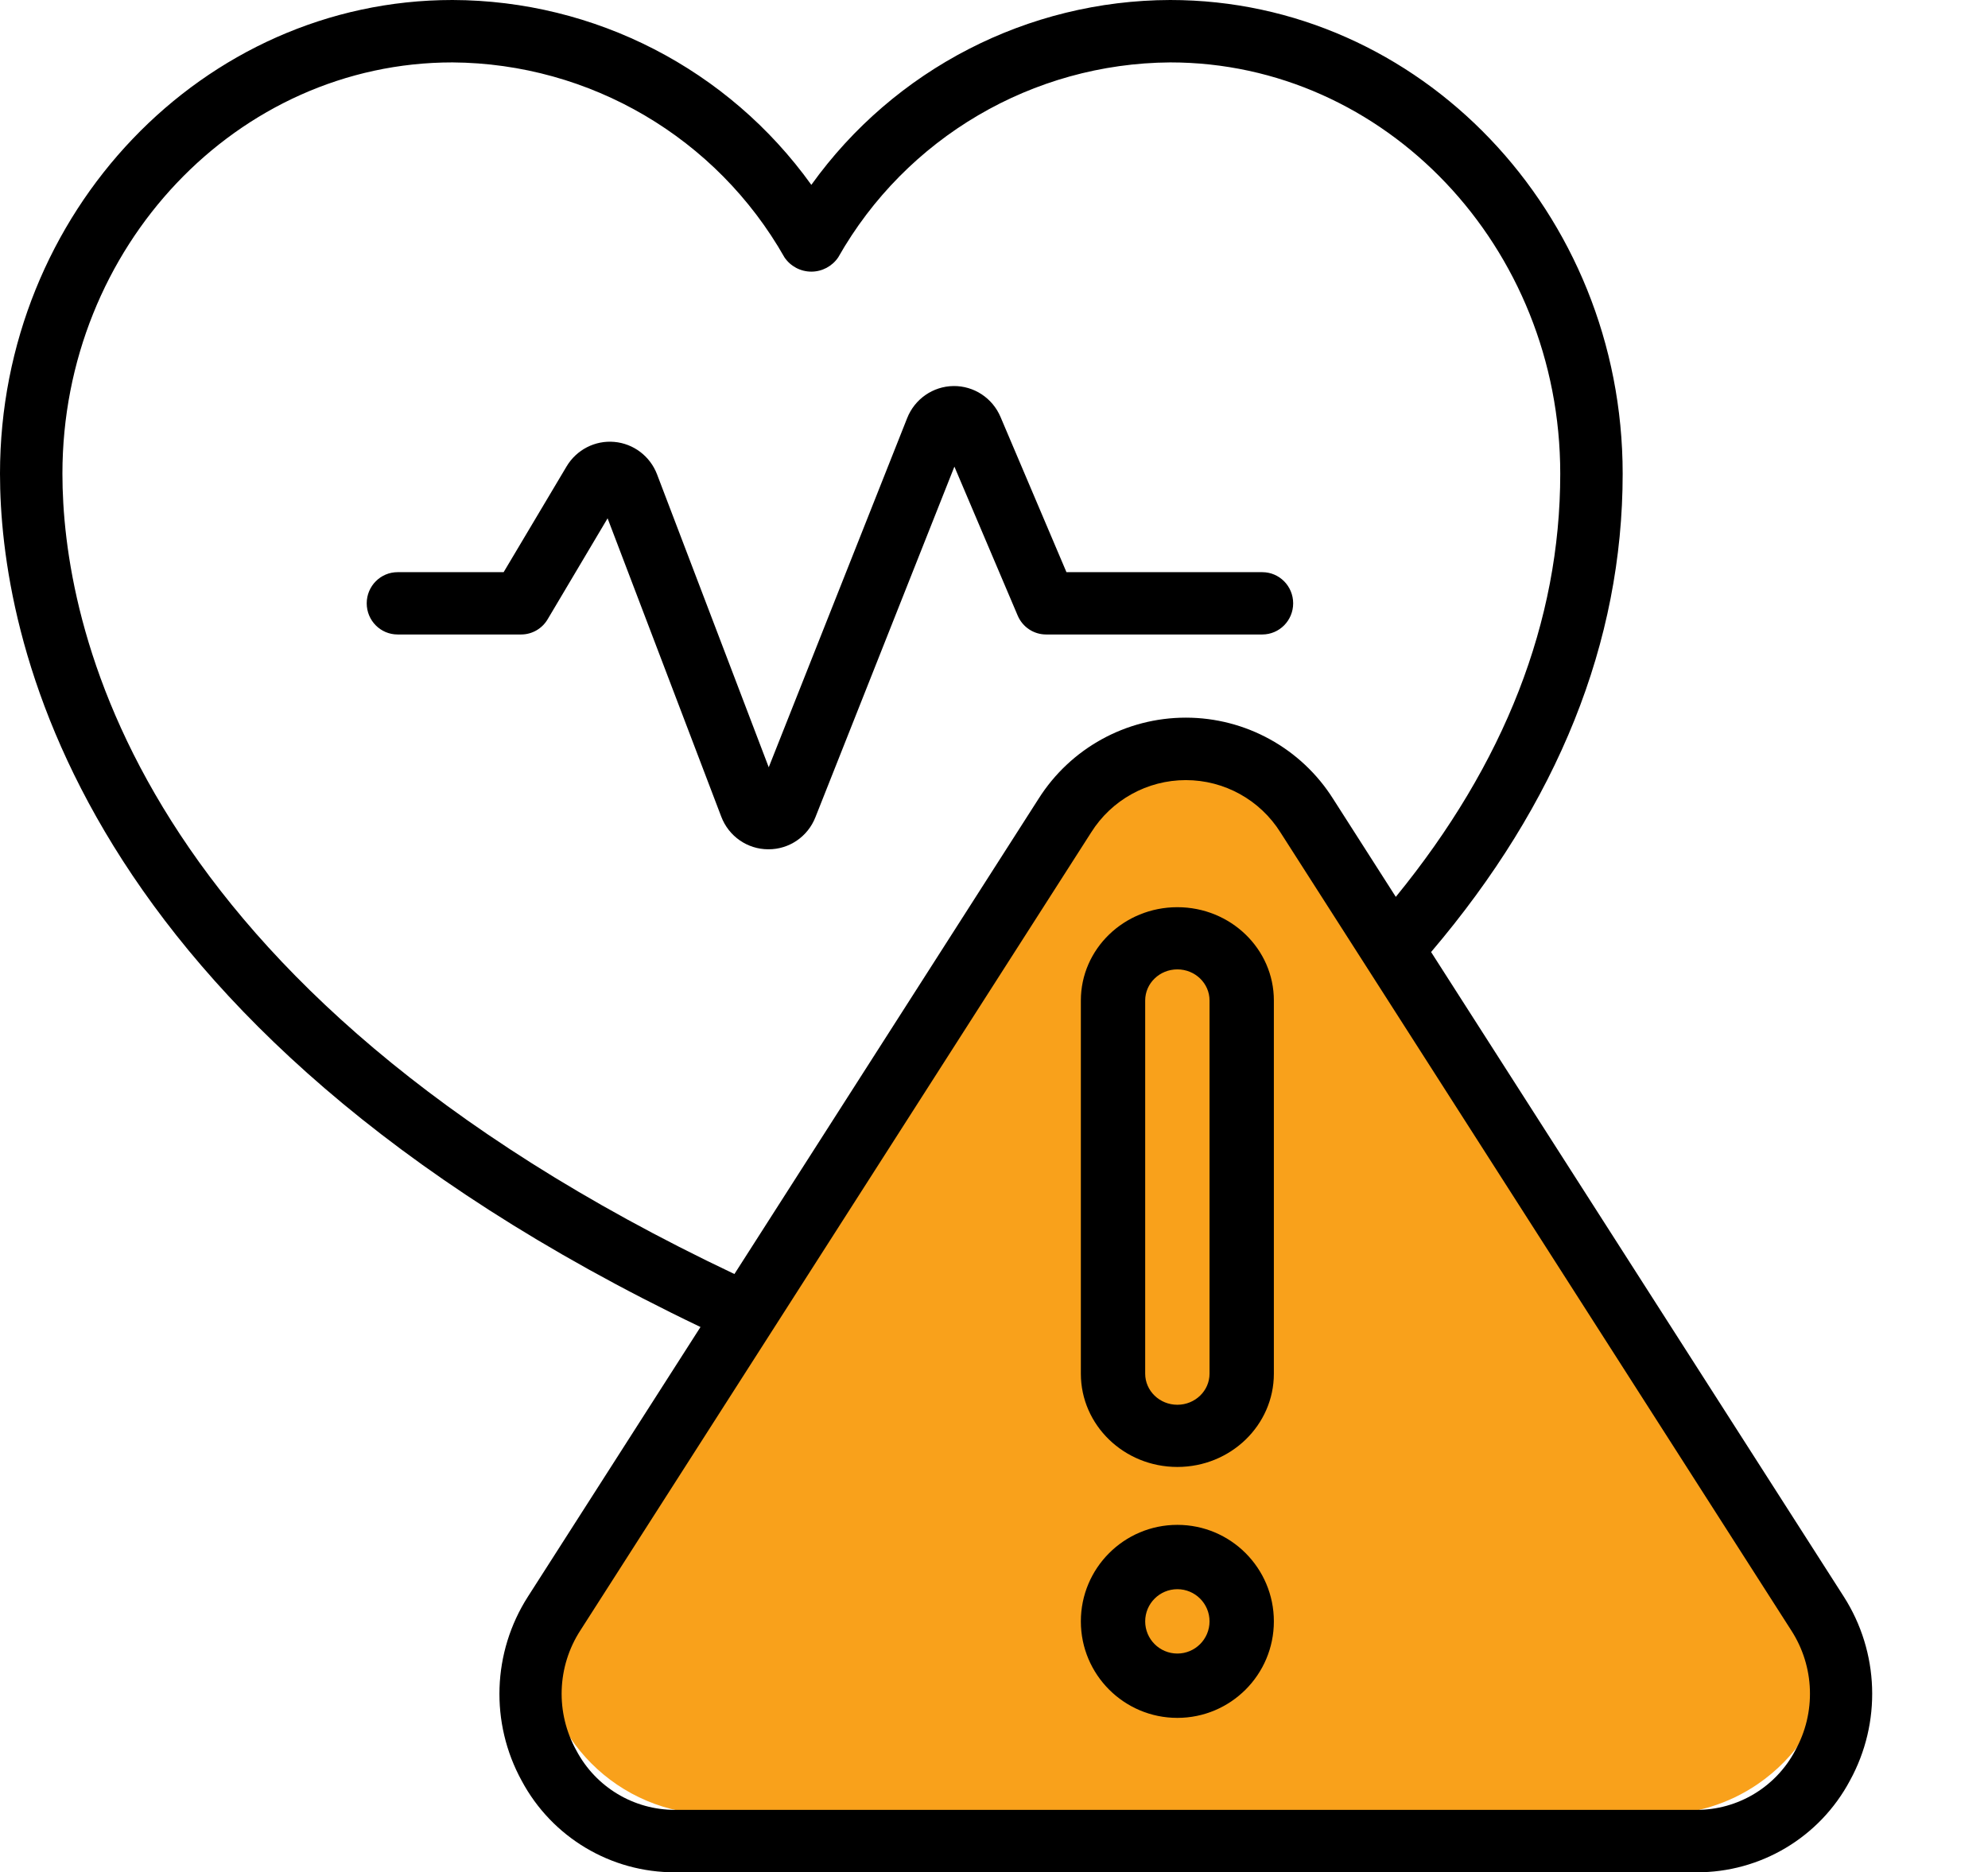 <?xml version="1.0" encoding="UTF-8"?>
<svg width="103px" height="97px" viewBox="0 0 103 97" version="1.1" xmlns="http://www.w3.org/2000/svg" xmlns:xlink="http://www.w3.org/1999/xlink">
    <title>icon--risks</title>
    <g id="Page-1" stroke="none" stroke-width="1" fill="none" fill-rule="evenodd">
        <g id="Desktop" transform="translate(-815, -2423)">
            <g id="icon--risks" transform="translate(815, 2423)">
                <path d="M68.941,43.938 L93.433,79.938 C96.229,84.047 95.164,89.645 91.054,92.441 C89.561,93.457 87.797,94 85.992,94 L37.008,94 C32.038,94 28.008,89.971 28.008,85 C28.008,83.194 28.551,81.43 29.567,79.938 L54.059,43.938 C56.855,39.828 62.453,38.763 66.562,41.559 C67.498,42.195 68.305,43.002 68.941,43.938 Z" id="Triangle" fill="#F9A11B" fill-rule="nonzero"></path>
                <path d="M74.146,49.323 C80.711,41.605 84.072,33.277 84.072,24.541 C84.072,11.009 73.563,0 60.629,0 C53.252,0.02 46.335,3.583 42.036,9.577 C37.737,3.583 30.819,0.02 23.443,0 C10.517,0 0,11.009 0,24.541 C0,32.692 3.599,53.107 36.293,68.75 L27.352,82.718 C25.507,85.599 25.383,89.258 27.029,92.257 C28.596,95.19 31.658,97.016 34.984,97 L87.891,97 C91.219,97.015 94.282,95.186 95.847,92.248 C97.493,89.25 97.369,85.591 95.523,82.71 L74.146,49.323 Z M3.234,24.541 C3.234,12.791 12.299,3.233 23.443,3.233 C30.57,3.282 37.129,7.134 40.644,13.334 C40.957,13.796 41.478,14.073 42.036,14.073 C42.594,14.073 43.115,13.796 43.428,13.334 C46.943,7.134 53.501,3.282 60.629,3.233 C71.773,3.233 80.838,12.791 80.838,24.541 C80.838,32.202 77.951,39.565 72.318,46.465 L69.07,41.387 C67.416,38.768 64.535,37.18 61.438,37.18 C58.341,37.18 55.46,38.768 53.806,41.387 L38.051,66.005 C6.677,51.133 3.234,32.105 3.234,24.541 Z M93.009,90.695 C92.006,92.589 90.035,93.772 87.891,93.766 L34.984,93.766 C32.839,93.772 30.869,92.589 29.865,90.695 C28.772,88.738 28.853,86.338 30.075,84.459 L56.53,43.133 C57.589,41.442 59.443,40.416 61.438,40.416 C63.432,40.416 65.287,41.442 66.346,43.133 L92.802,84.461 C94.022,86.34 94.102,88.739 93.009,90.695 Z" id="Shape" fill="#000000" fill-rule="nonzero"></path>
                <path d="M61,47 C58.239,47 56,49.164 56,51.833 L56,71.167 C56,73.836 58.239,76 61,76 C63.761,76 66,73.836 66,71.167 L66,51.833 C66,49.164 63.761,47 61,47 Z M62.667,71.167 C62.667,72.056 61.92,72.778 61,72.778 C60.08,72.778 59.333,72.056 59.333,71.167 L59.333,51.833 C59.333,50.944 60.08,50.222 61,50.222 C61.92,50.222 62.667,50.944 62.667,51.833 L62.667,71.167 Z" id="Shape" fill="#000000" fill-rule="nonzero"></path>
                <path d="M61,79 C58.239,79 56,81.239 56,84 C56,86.761 58.239,89 61,89 C63.761,89 66,86.761 66,84 C66,81.239 63.761,79 61,79 L61,79 Z M61,85.667 C60.08,85.667 59.333,84.92 59.333,84 C59.333,83.08 60.08,82.333 61,82.333 C61.92,82.333 62.667,83.08 62.667,84 C62.667,84.92 61.92,85.667 61,85.667 Z" id="Shape" fill="#000000" fill-rule="nonzero"></path>
                <path d="M65.4,32.871 C66.284,32.871 67,32.149 67,31.257 C67,30.366 66.284,29.643 65.4,29.643 L55.254,29.643 L51.838,21.602 C51.422,20.619 50.458,19.987 49.399,20 C48.339,20.014 47.392,20.67 47,21.664 L39.829,39.751 L34.043,24.577 C33.684,23.635 32.823,22.981 31.826,22.894 C30.829,22.806 29.869,23.3 29.354,24.166 L26.094,29.643 L20.6,29.643 C19.716,29.643 19,30.366 19,31.257 C19,32.149 19.716,32.871 20.6,32.871 L27,32.871 C27.562,32.871 28.082,32.574 28.371,32.088 L31.48,26.853 L37.368,42.307 C37.753,43.324 38.72,43.998 39.8,44 L39.818,44 C40.89,44.003 41.854,43.343 42.248,42.337 L49.448,24.175 L52.728,31.893 C52.98,32.487 53.559,32.872 54.2,32.871 L65.4,32.871 Z" id="Path" fill="#000000" fill-rule="nonzero"></path>
            </g>
        </g>
    </g>
</svg>